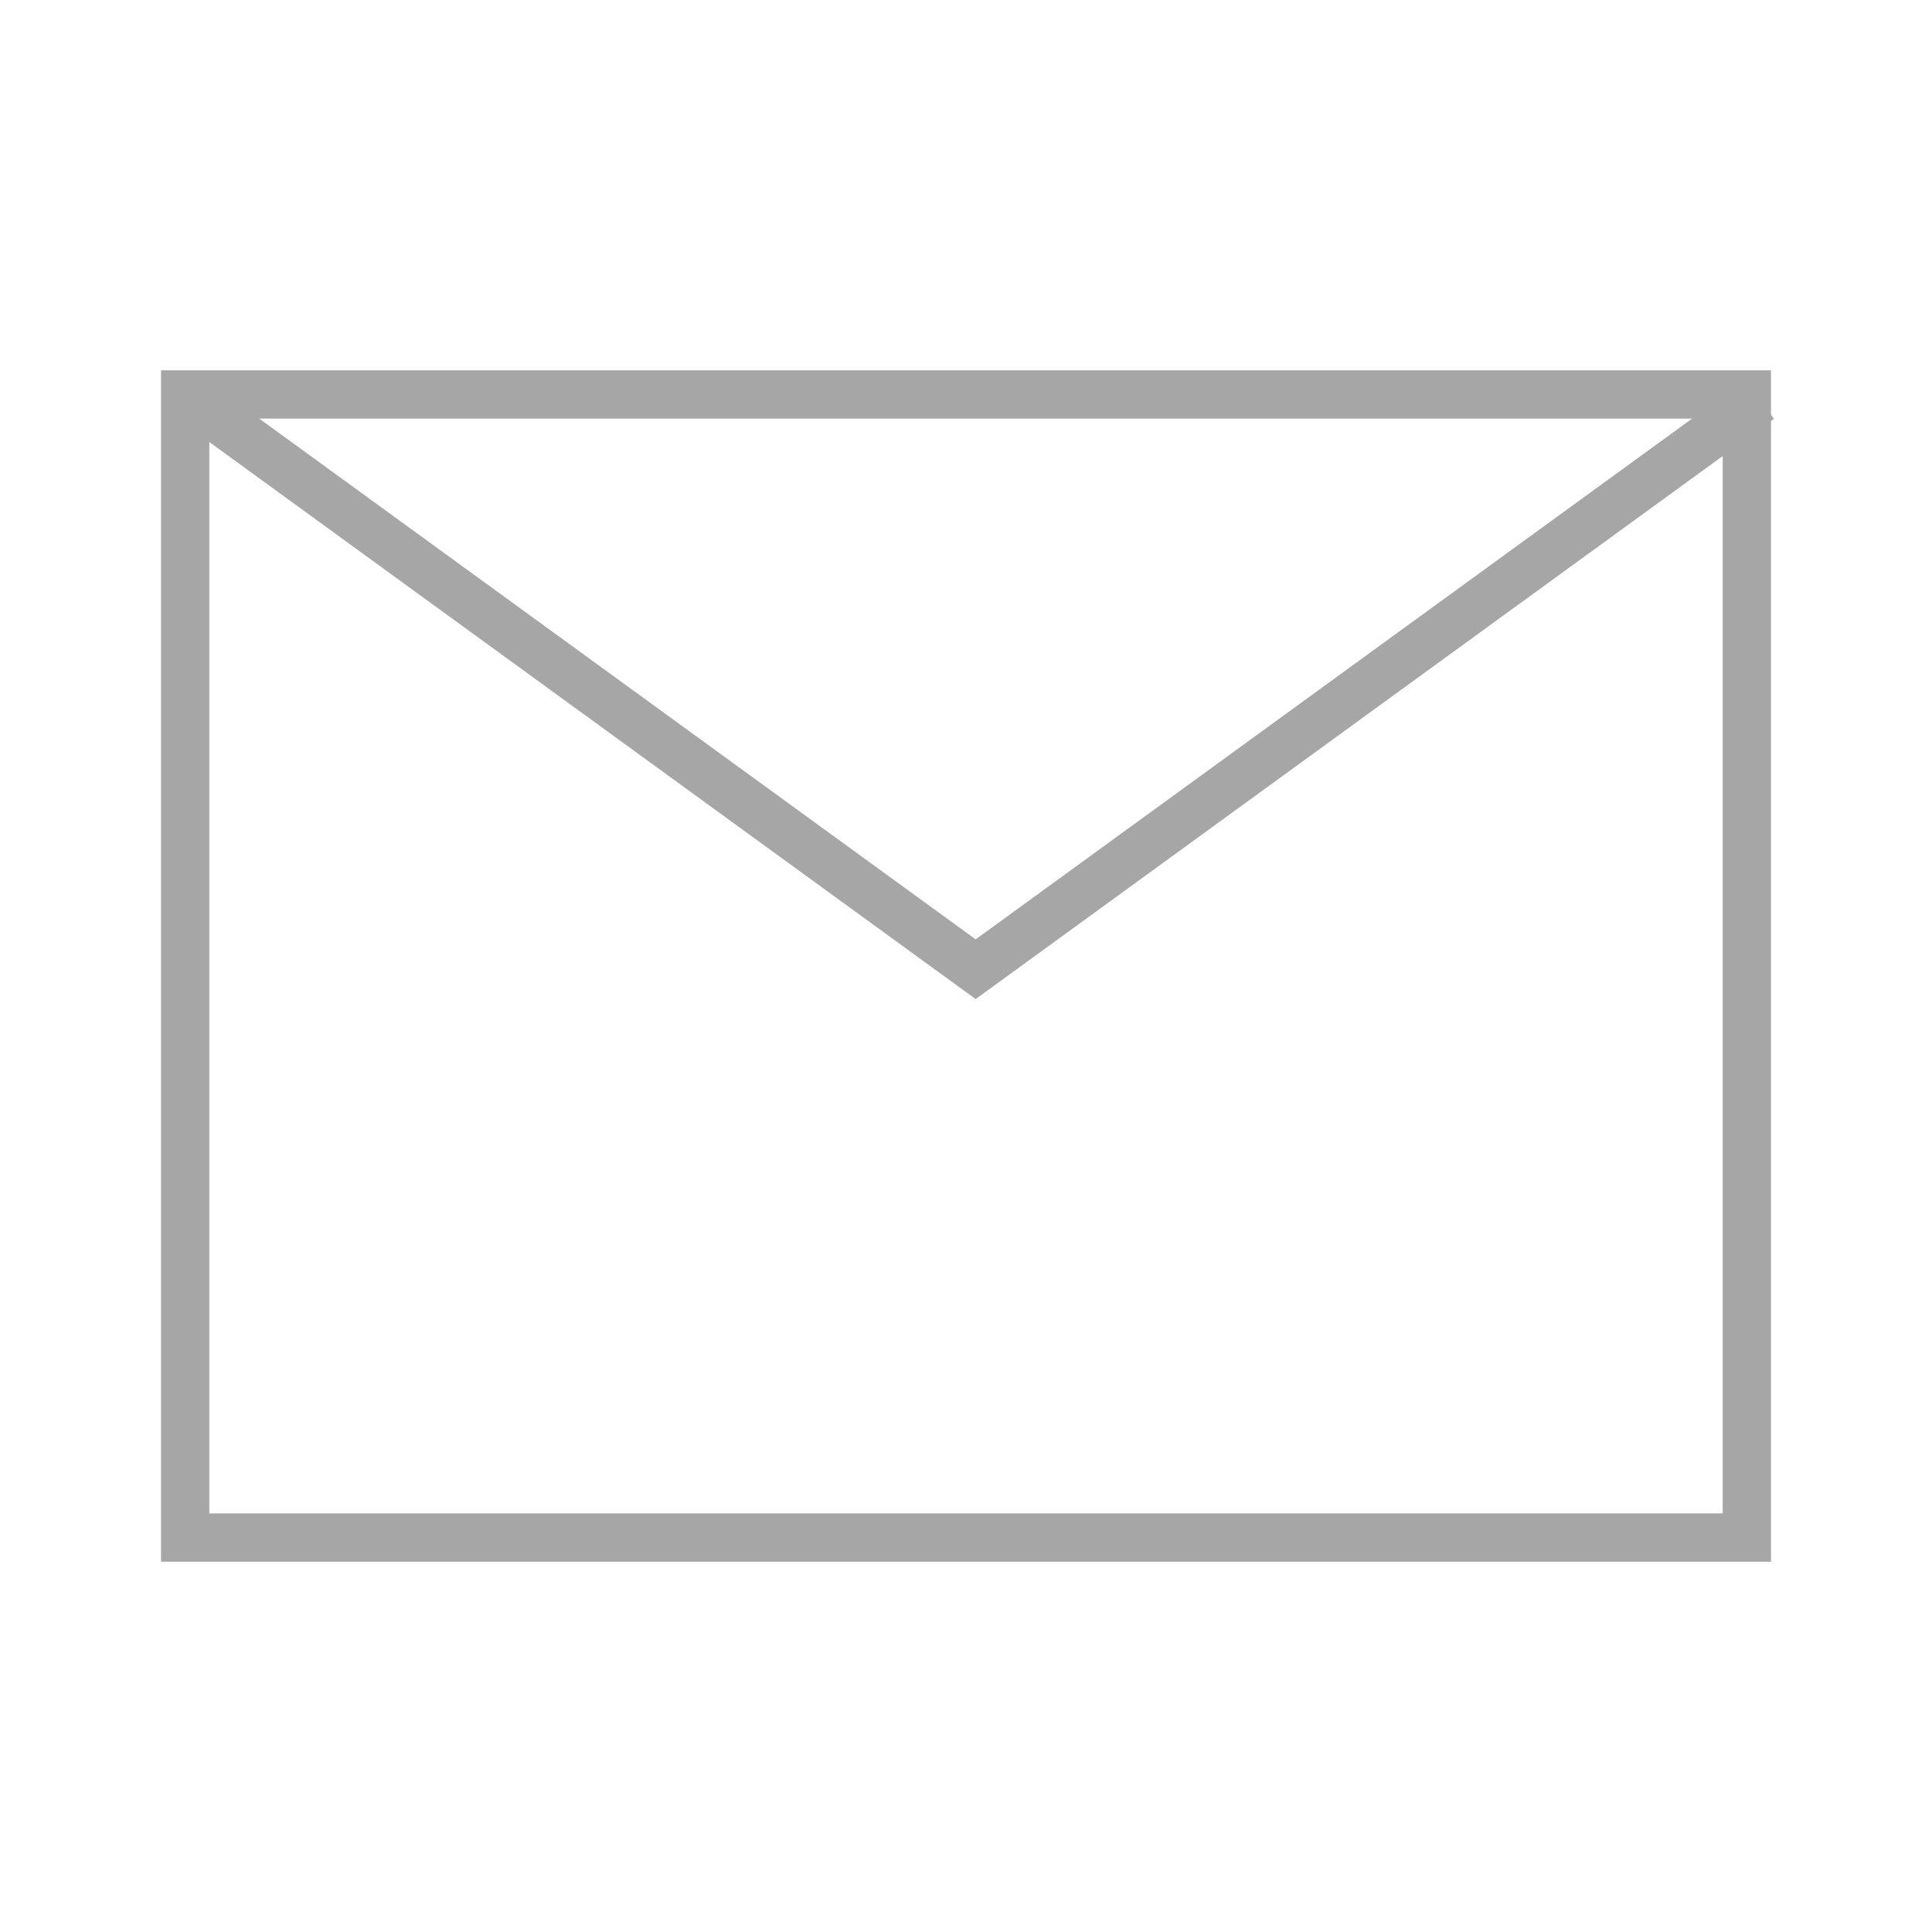 <?xml version="1.0" encoding="utf-8"?>
<!-- Generator: Adobe Illustrator 18.1.1, SVG Export Plug-In . SVG Version: 6.00 Build 0)  -->
<svg version="1.1" id="Layer_1" xmlns="http://www.w3.org/2000/svg" xmlns:xlink="http://www.w3.org/1999/xlink" x="0px" y="0px"
	 width="120px" height="120px" viewBox="0 -15 120 120" enable-background="new 0 -15 120 120" xml:space="preserve">
<g id="XMLID_2698_">
	
		<rect id="XMLID_2700_" x="11.5" y="9.5" fill="none" stroke="#A6A6A6" stroke-width="3" stroke-miterlimit="10" width="97" height="71"/>
	<polyline id="XMLID_2699_" fill="none" stroke="#A6A6A6" stroke-width="3" stroke-miterlimit="10" points="11.9,9.8 60.6,45.2 
		109.3,9.8 	"/>
</g>
</svg>
